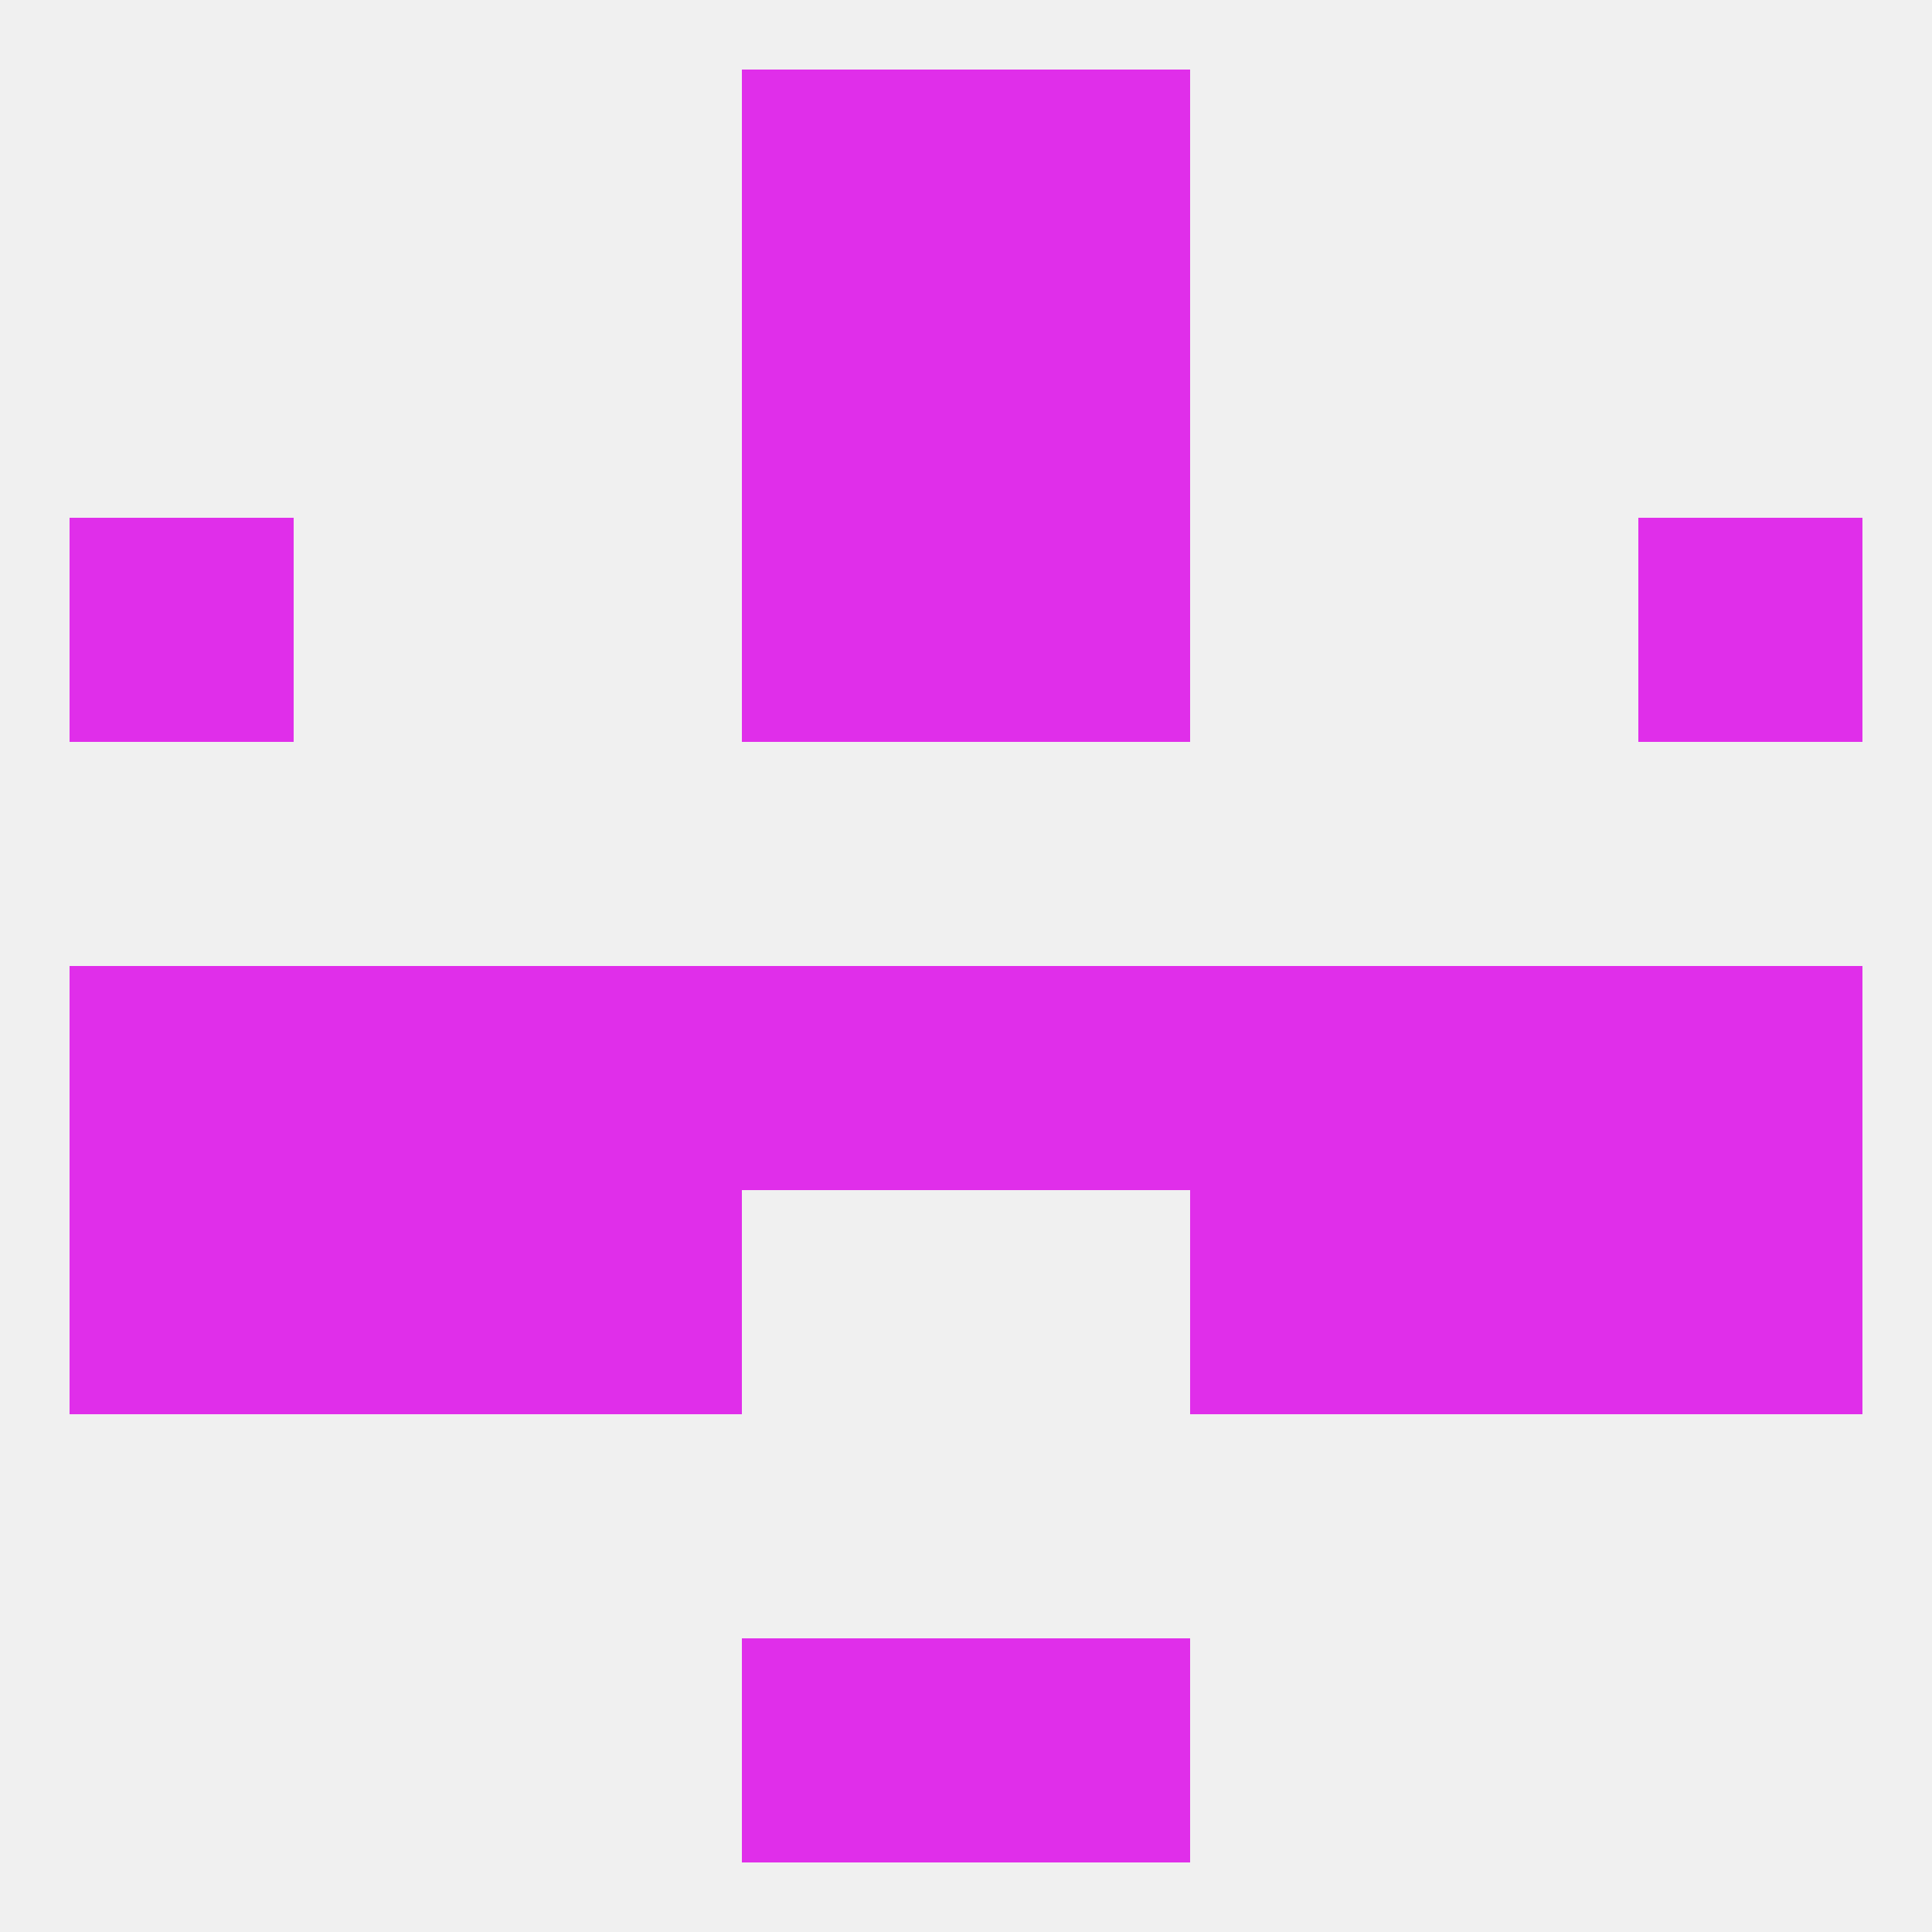 
<!--   <?xml version="1.0"?> -->
<svg version="1.1" baseprofile="full" xmlns="http://www.w3.org/2000/svg" xmlns:xlink="http://www.w3.org/1999/xlink" xmlns:ev="http://www.w3.org/2001/xml-events" width="250" height="250" viewBox="0 0 250 250" >
	<rect width="100%" height="100%" fill="rgba(240,240,240,255)"/>

	<rect x="96" y="38" width="29" height="29" fill="rgba(224,46,234,255)"/>
	<rect x="125" y="38" width="29" height="29" fill="rgba(224,46,234,255)"/>
	<rect x="9" y="67" width="29" height="29" fill="rgba(224,46,234,255)"/>
	<rect x="212" y="67" width="29" height="29" fill="rgba(224,46,234,255)"/>
	<rect x="96" y="67" width="29" height="29" fill="rgba(224,46,234,255)"/>
	<rect x="125" y="67" width="29" height="29" fill="rgba(224,46,234,255)"/>
	<rect x="9" y="125" width="29" height="29" fill="rgba(224,46,234,255)"/>
	<rect x="212" y="125" width="29" height="29" fill="rgba(224,46,234,255)"/>
	<rect x="125" y="125" width="29" height="29" fill="rgba(224,46,234,255)"/>
	<rect x="38" y="125" width="29" height="29" fill="rgba(224,46,234,255)"/>
	<rect x="96" y="125" width="29" height="29" fill="rgba(224,46,234,255)"/>
	<rect x="67" y="125" width="29" height="29" fill="rgba(224,46,234,255)"/>
	<rect x="154" y="125" width="29" height="29" fill="rgba(224,46,234,255)"/>
	<rect x="183" y="125" width="29" height="29" fill="rgba(224,46,234,255)"/>
	<rect x="154" y="154" width="29" height="29" fill="rgba(224,46,234,255)"/>
	<rect x="9" y="154" width="29" height="29" fill="rgba(224,46,234,255)"/>
	<rect x="212" y="154" width="29" height="29" fill="rgba(224,46,234,255)"/>
	<rect x="38" y="154" width="29" height="29" fill="rgba(224,46,234,255)"/>
	<rect x="183" y="154" width="29" height="29" fill="rgba(224,46,234,255)"/>
	<rect x="67" y="154" width="29" height="29" fill="rgba(224,46,234,255)"/>
	<rect x="96" y="212" width="29" height="29" fill="rgba(224,46,234,255)"/>
	<rect x="125" y="212" width="29" height="29" fill="rgba(224,46,234,255)"/>
	<rect x="96" y="9" width="29" height="29" fill="rgba(224,46,234,255)"/>
	<rect x="125" y="9" width="29" height="29" fill="rgba(224,46,234,255)"/>
</svg>